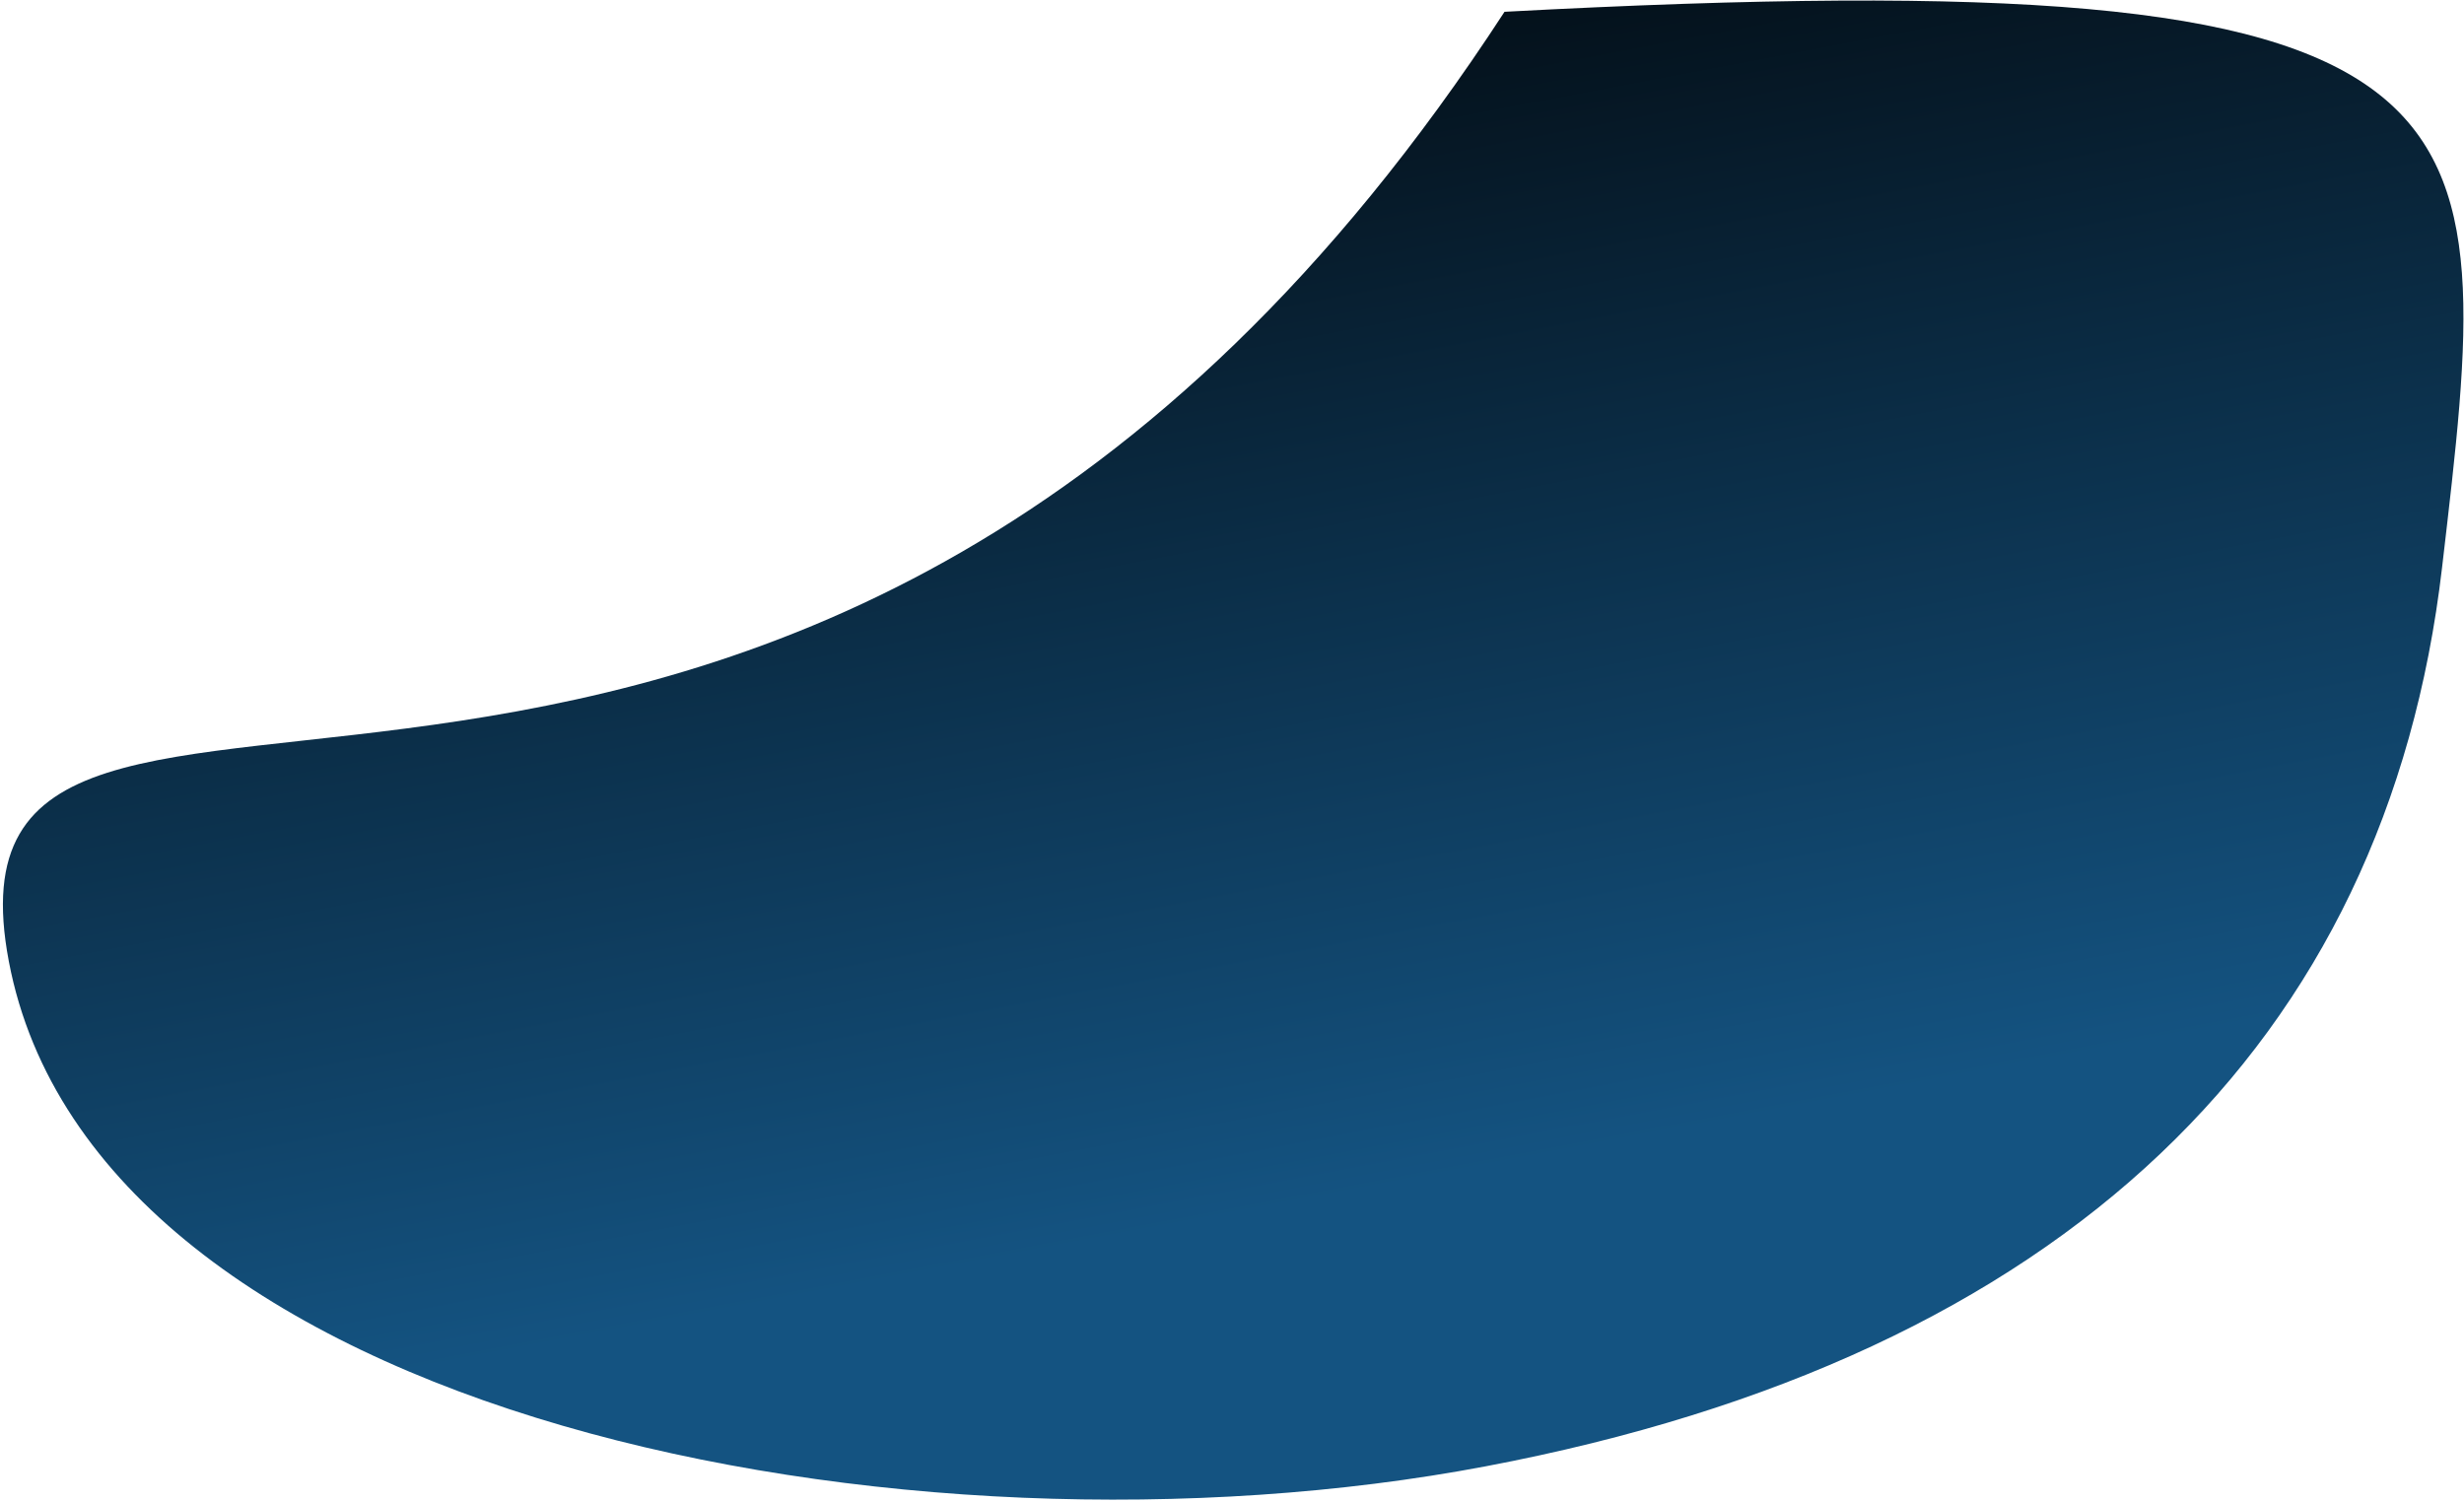 <svg xmlns="http://www.w3.org/2000/svg" width="630" height="384" viewBox="0 0 630 384" fill="none"><path d="M384.68 3.015C204.97 279.11 -19.817 129.401 2.253 245.792C24.323 362.184 231.785 403.001 379.919 374.912C528.053 346.823 610.233 266.387 624.39 145.126C638.548 23.866 644.643 -10.878 384.68 3.015Z" fill="url(#paint0_linear_3355_213)"></path><defs><linearGradient id="paint0_linear_3355_213" x1="358.16" y1="379.038" x2="290.254" y2="20.92" gradientUnits="userSpaceOnUse"><stop offset="0.205" stop-color="#145381"></stop><stop offset="1" stop-color="#04111B"></stop></linearGradient></defs></svg>